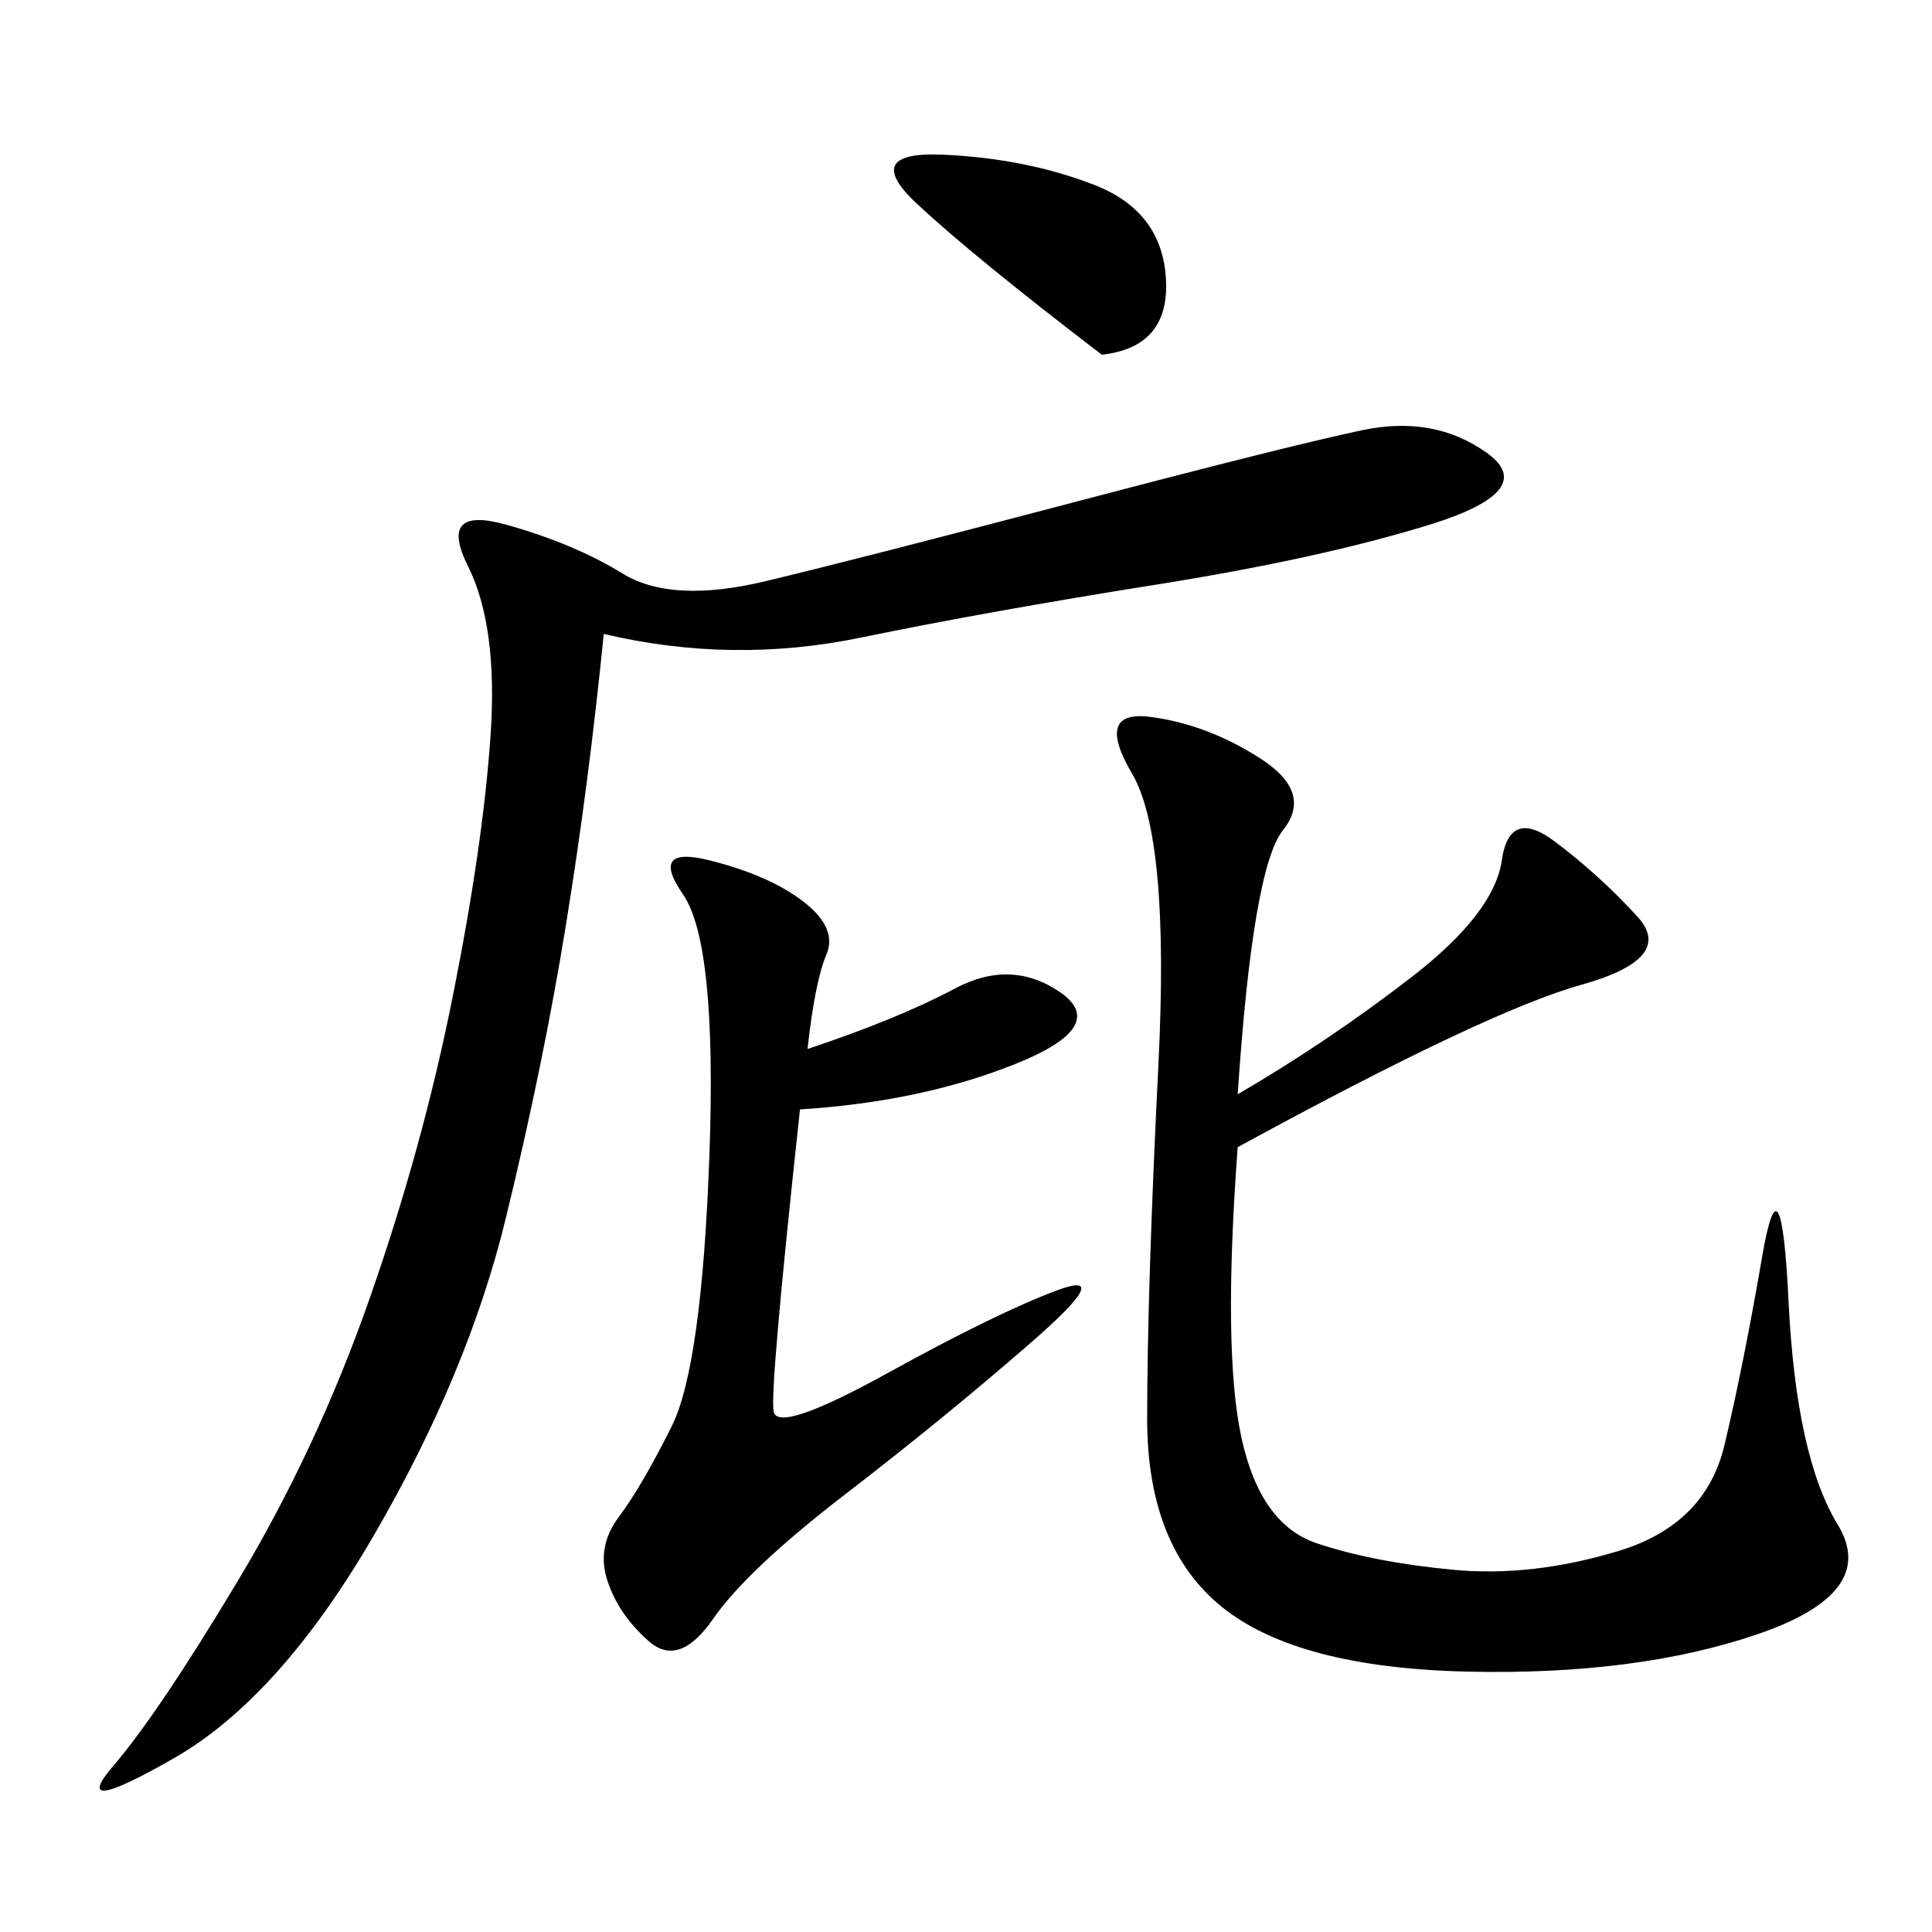 <svg xmlns="http://www.w3.org/2000/svg" xmlns:xlink="http://www.w3.org/1999/xlink" width="300" height="300"><path d="M93.75 98.44Q91.41 121.88 87.89 143.55Q84.38 165.23 78.52 189.26Q72.66 213.28 58.01 238.48Q43.36 263.67 26.95 273.05Q10.55 282.42 17.58 274.22Q24.61 266.02 36.91 245.51Q49.22 225 57.42 201.56Q65.63 178.13 70.31 154.69Q75 131.25 76.17 114.26Q77.34 97.27 72.66 87.89Q67.97 78.52 78.52 81.45Q89.06 84.38 96.68 89.06Q104.30 93.75 118.95 90.23Q133.59 86.72 166.99 77.93Q200.39 69.14 211.52 66.80Q222.66 64.45 230.86 70.31Q239.06 76.17 222.07 81.45Q205.08 86.72 179.30 90.82Q153.52 94.92 133.59 99.02Q113.67 103.13 93.75 98.44L93.75 98.44ZM192.19 169.92Q206.25 161.72 219.14 151.76Q232.03 141.80 233.20 133.59Q234.38 125.39 241.41 130.66Q248.44 135.94 254.30 142.38Q260.16 148.83 245.51 152.93Q230.86 157.03 192.19 178.13L192.19 178.13Q189.84 209.77 192.77 223.24Q195.70 236.72 204.49 239.65Q213.28 242.58 225.59 243.75Q237.89 244.92 251.37 240.82Q264.84 236.72 267.77 224.41Q270.70 212.11 273.63 195.12Q276.56 178.13 277.73 202.15Q278.91 226.17 285.35 236.72Q291.80 247.27 273.05 253.71Q254.30 260.16 227.93 259.57Q201.56 258.98 189.84 249.61Q178.13 240.23 178.13 220.31L178.13 220.31Q178.13 200.39 179.88 165.23Q181.64 130.08 175.78 120.12Q169.92 110.16 178.71 111.33Q187.50 112.50 195.70 117.77Q203.91 123.05 199.22 128.91Q194.53 134.77 192.19 169.92L192.19 169.92ZM125.39 162.89Q139.45 158.20 148.24 153.52Q157.03 148.83 164.65 154.10Q172.27 159.38 157.62 165.23Q142.97 171.09 124.22 172.27L124.22 172.27Q119.53 215.63 120.12 219.14Q120.70 222.66 137.70 213.28Q154.69 203.91 164.06 200.39Q173.44 196.88 159.96 208.59Q146.48 220.31 131.25 232.03Q116.02 243.75 110.74 251.37Q105.47 258.98 100.78 254.88Q96.09 250.78 94.34 245.51Q92.58 240.23 96.09 235.55Q99.61 230.86 104.30 221.48Q108.98 212.11 110.16 179.30Q111.33 146.48 106.05 138.87Q100.78 131.25 110.16 133.59Q119.53 135.94 124.80 140.04Q130.08 144.14 128.32 148.24Q126.56 152.34 125.39 162.89L125.39 162.89ZM171.09 55.08Q151.17 39.84 142.38 31.64Q133.59 23.44 146.48 24.02Q159.38 24.61 169.92 28.71Q180.47 32.81 181.05 43.36Q181.64 53.91 171.09 55.08L171.09 55.08Z"/></svg>